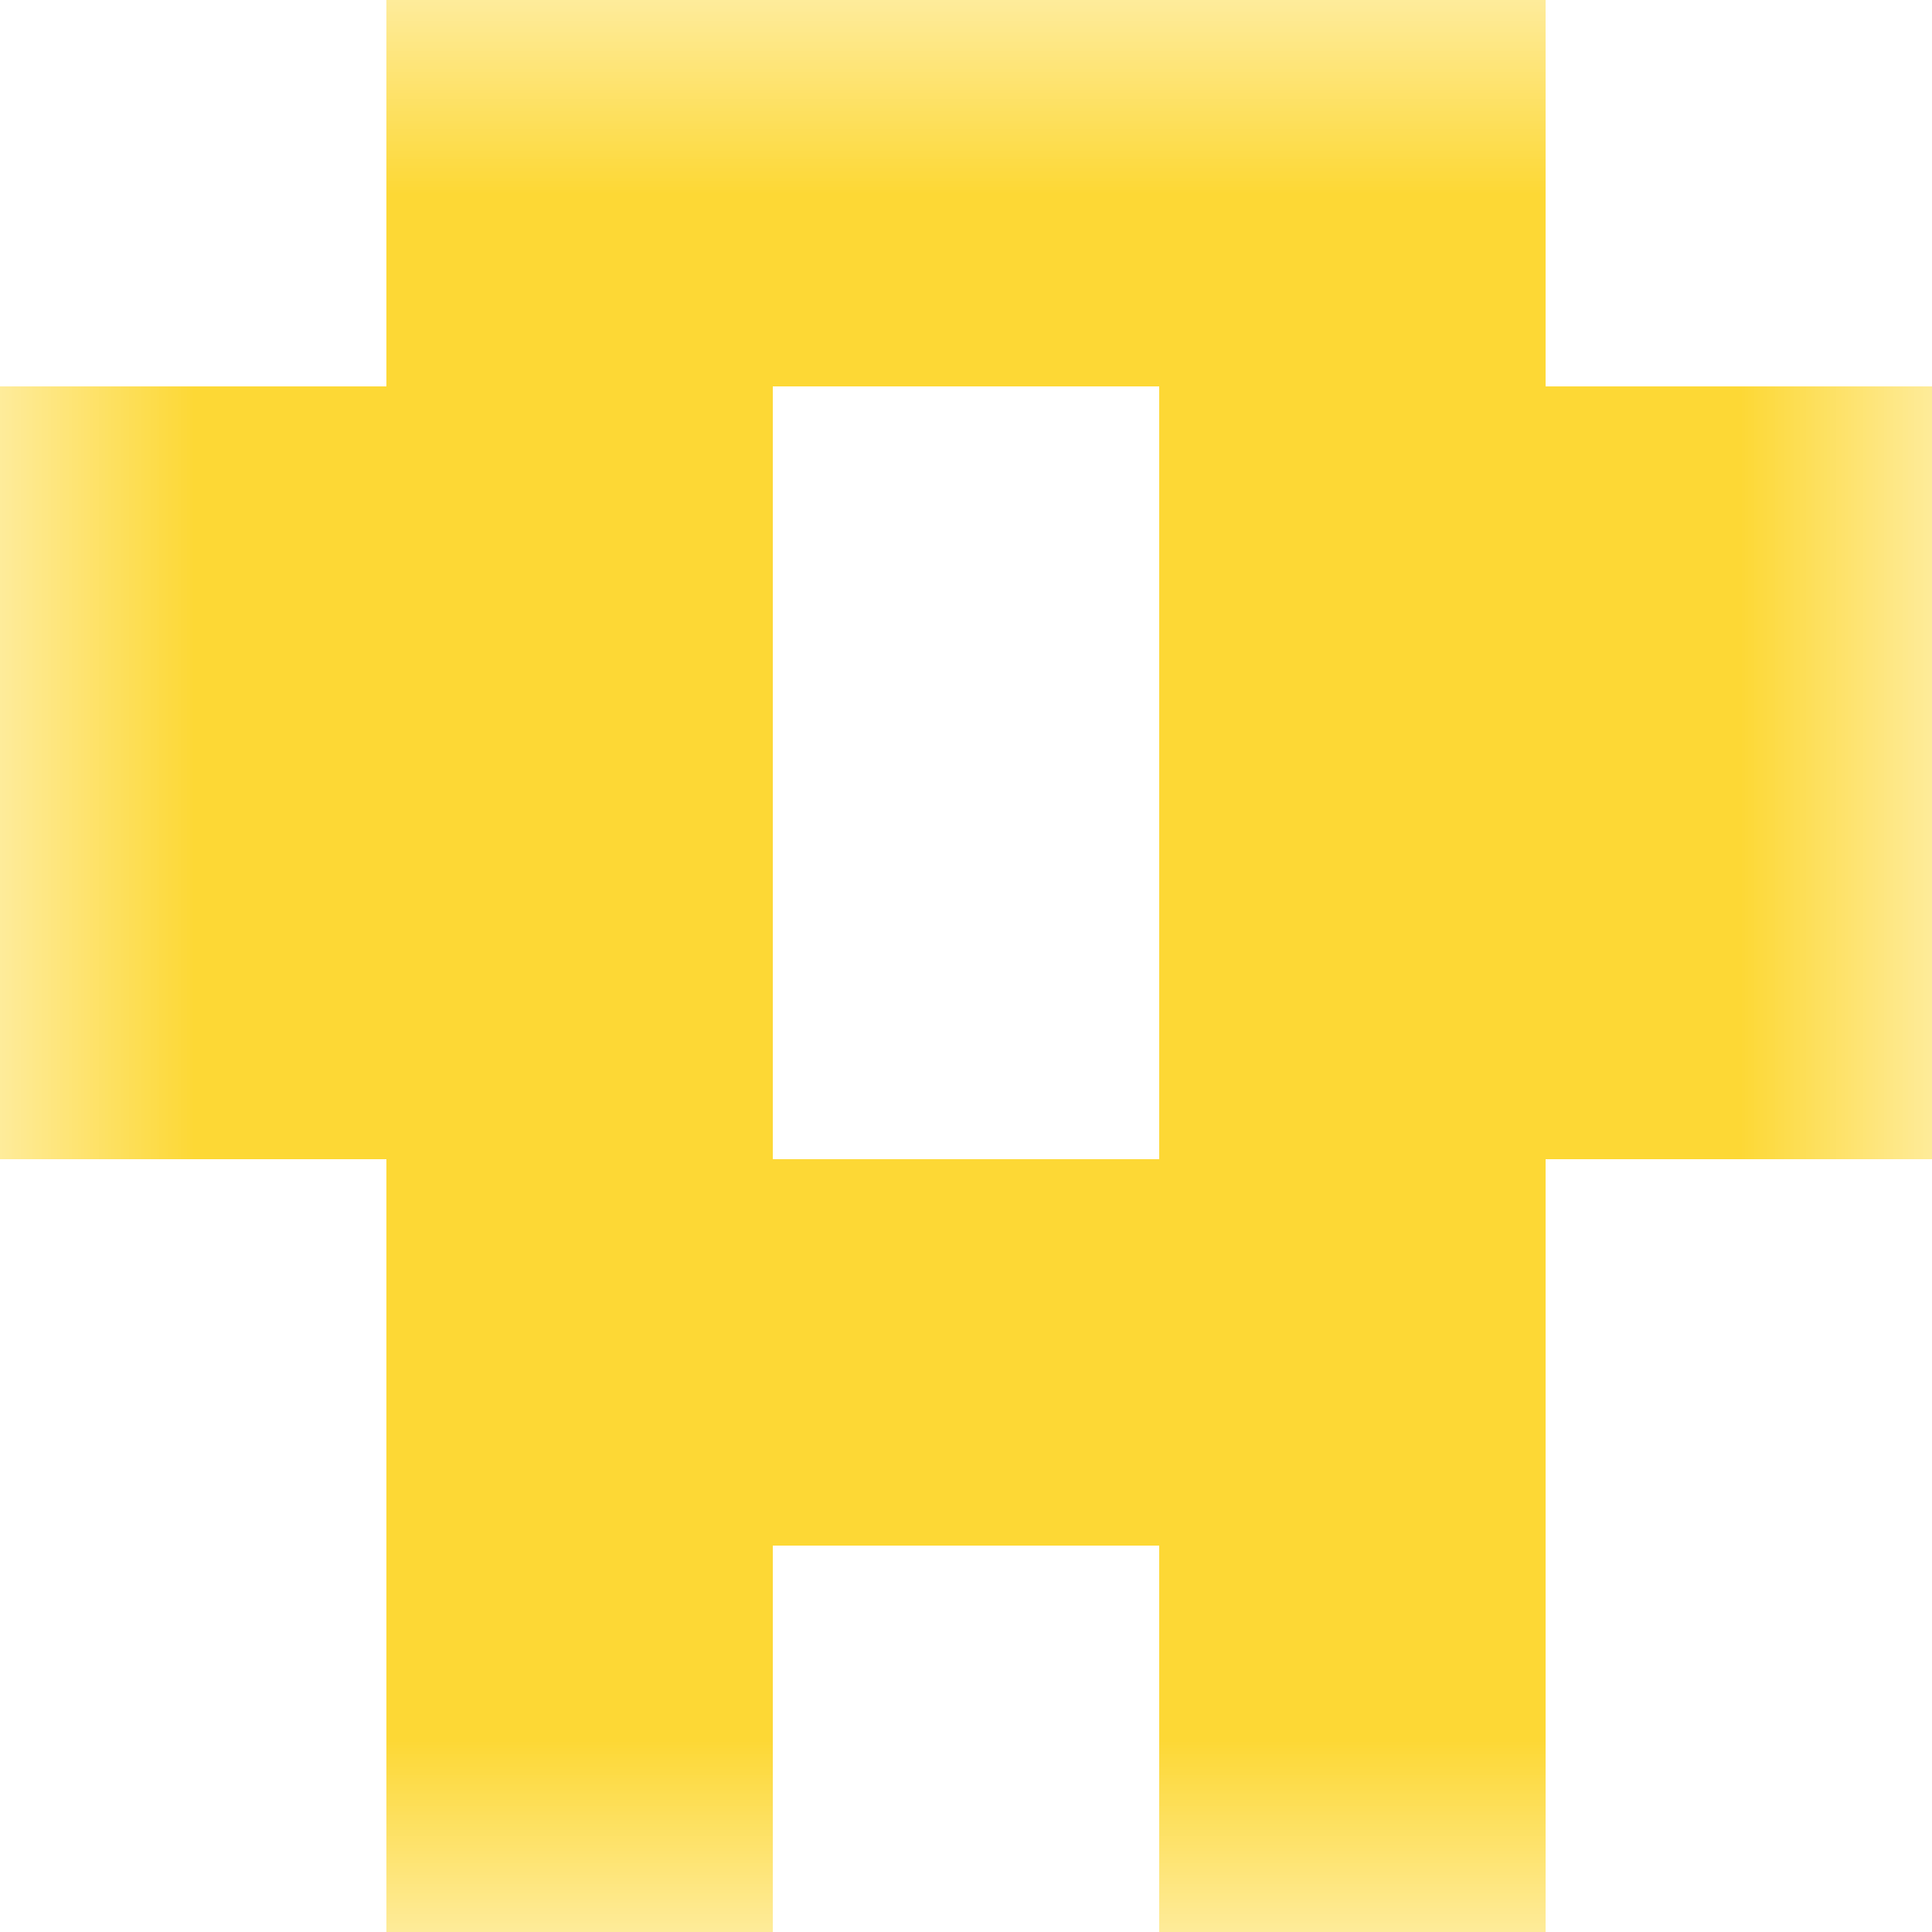 <svg xmlns="http://www.w3.org/2000/svg" viewBox="0 0 5 5" fill="none" shape-rendering="crispEdges"><mask id="viewboxMask"><rect width="5" height="5" rx="0" ry="0" x="0" y="0" fill="#fff" /></mask><g mask="url(#viewboxMask)"><path fill="#fdd835" d="M1 0h3v1H1z"/><path d="M2 1H0v1h2V1ZM5 1H3v1h2V1Z" fill="#fdd835"/><path d="M2 2H0v1h2V2ZM5 2H3v1h2V2Z" fill="#fdd835"/><path fill="#fdd835" d="M1 3h3v1H1z"/><path d="M2 4H1v1h1V4ZM4 4H3v1h1V4Z" fill="#fdd835"/></g></svg>